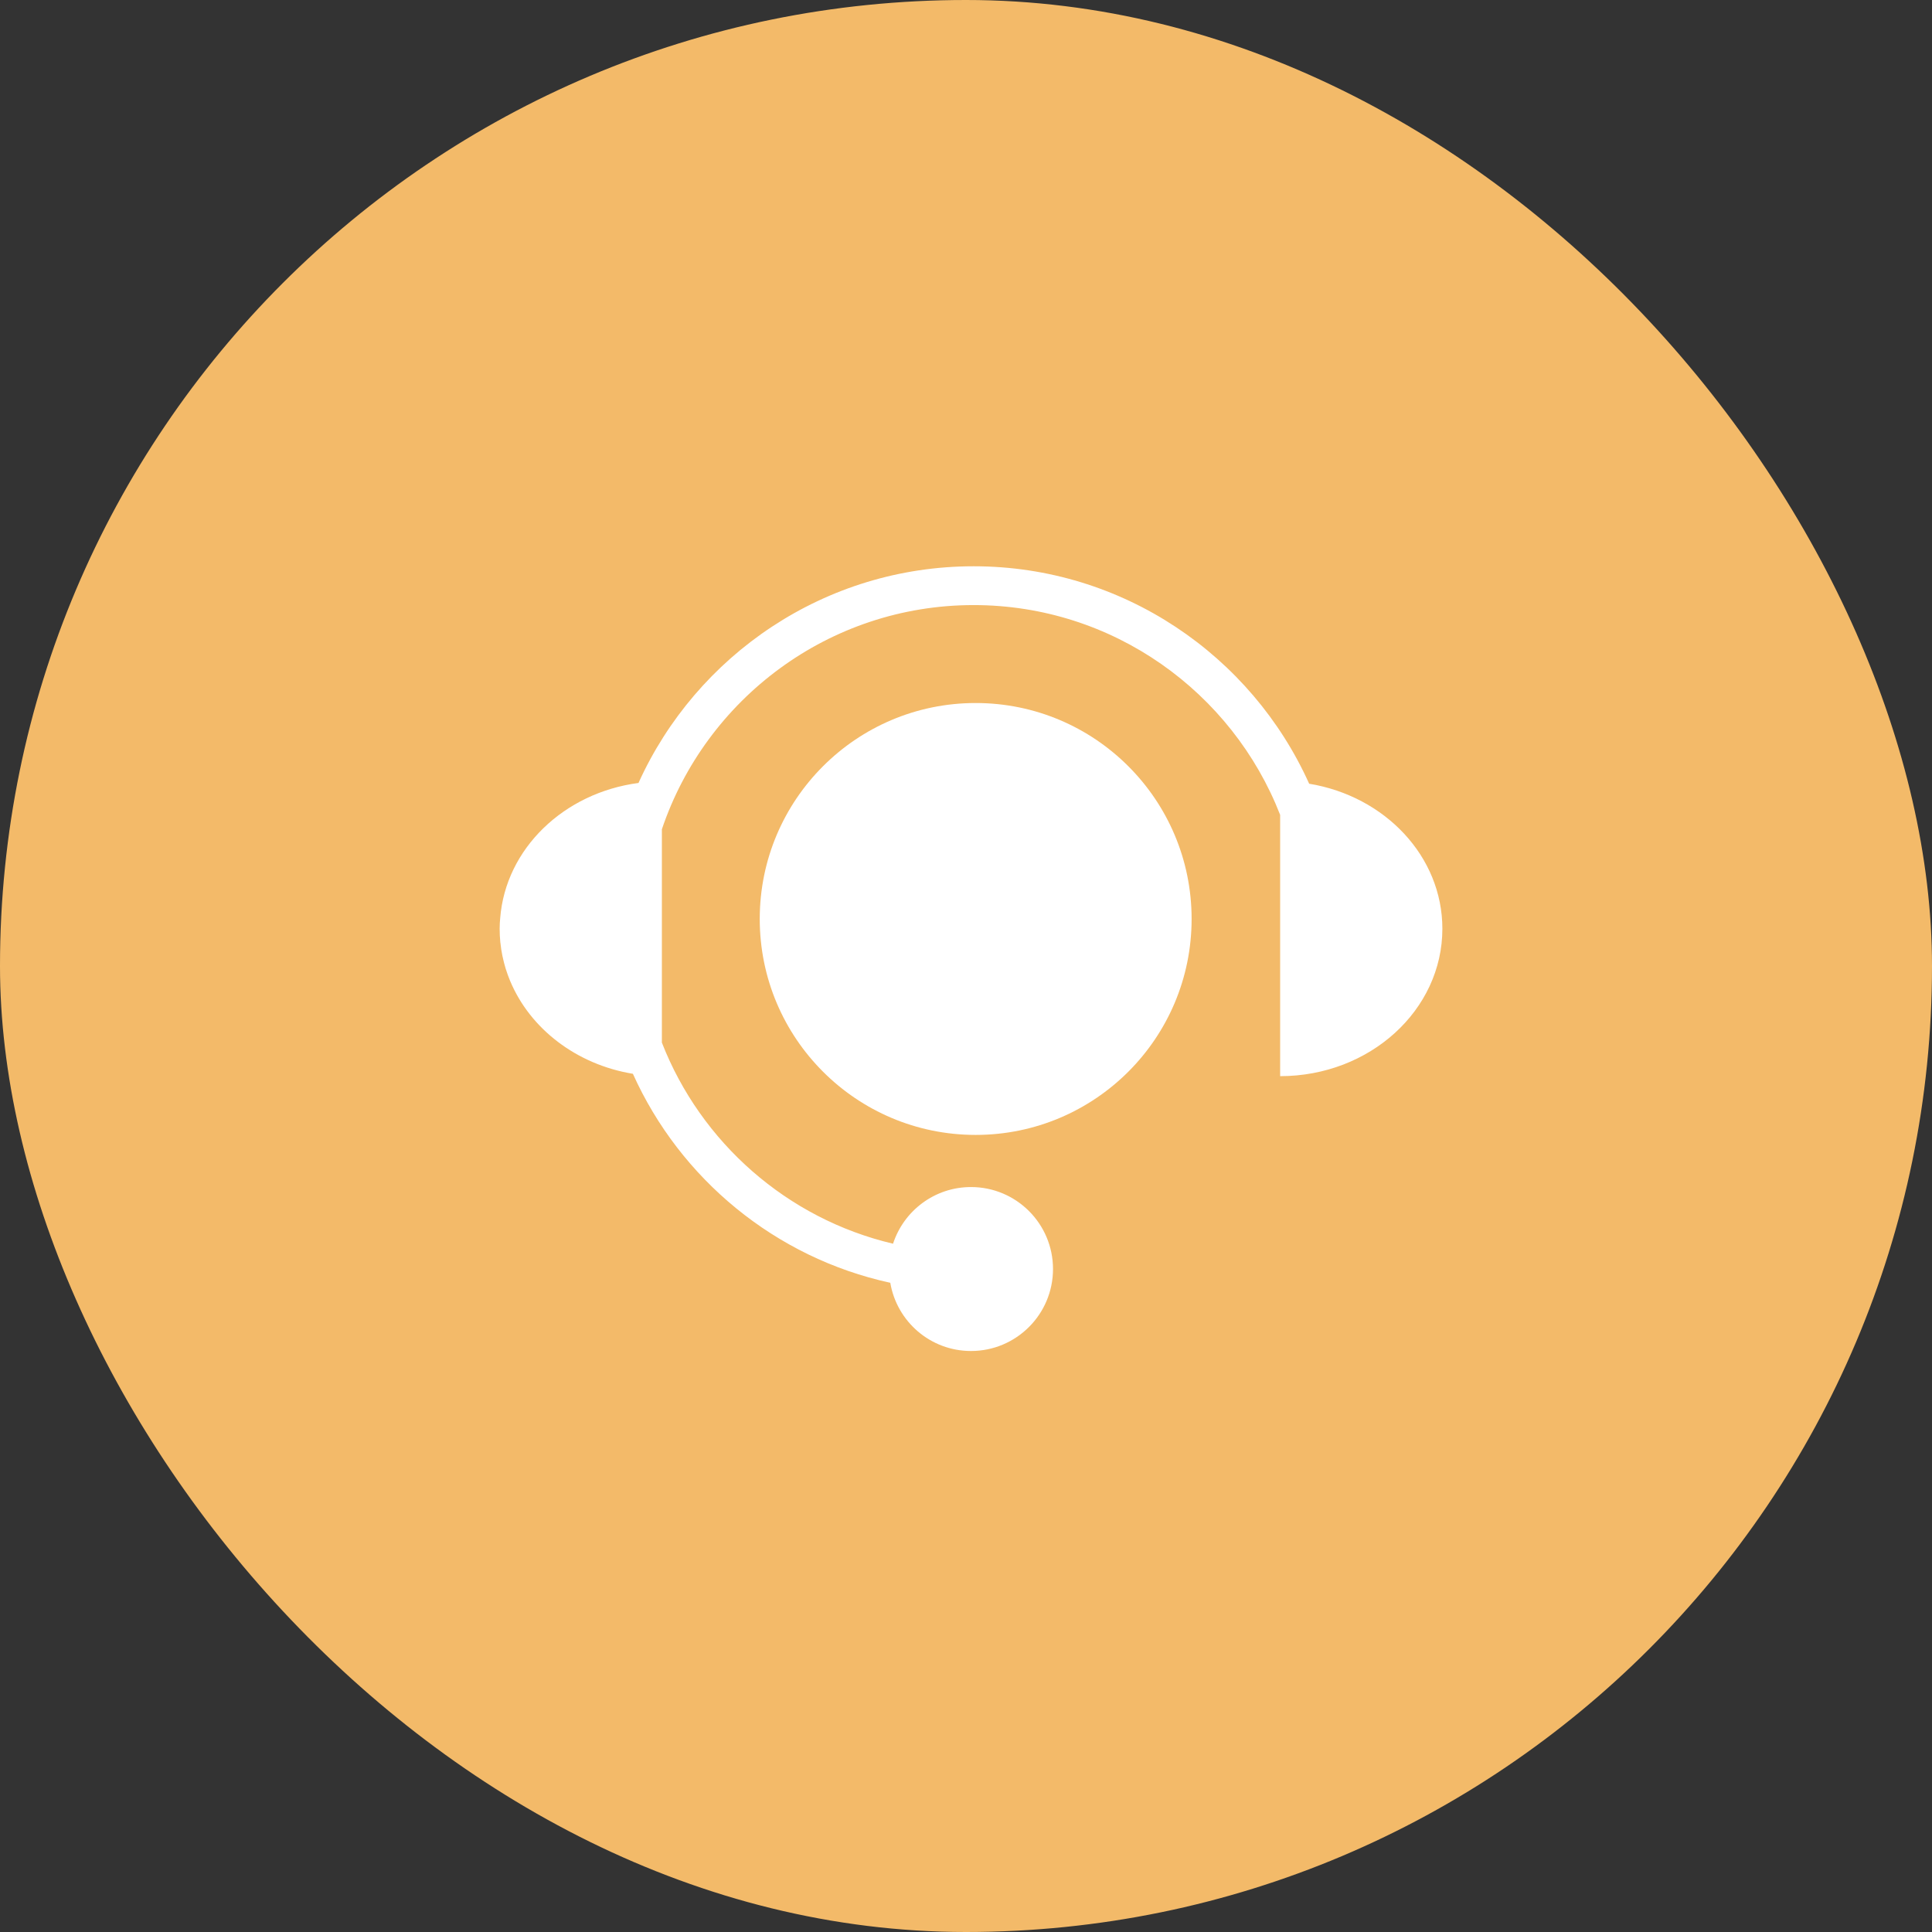 <svg width="58" height="58" viewBox="0 0 58 58" fill="none" xmlns="http://www.w3.org/2000/svg">
<rect x="0" y="0" width="58" height="58" fill="#333333" stroke="none"/>
<rect width="58" height="58" rx="29" fill="#F3BA69"/>
<path d="M39.302 23.528C37.573 19.684 33.71 17 29.23 17C24.758 17 20.902 19.674 19.168 23.505C16.924 23.8 15.179 25.482 15.016 27.564C15.007 27.661 15 27.764 15 27.879C15 27.88 15 27.88 15 27.881V27.882C15 27.882 15 27.883 15 27.883C15 28.02 15.007 28.156 15.02 28.29C15.021 28.295 15.022 28.3 15.023 28.305C15.036 28.434 15.055 28.562 15.081 28.688C15.083 28.697 15.086 28.705 15.087 28.714C15.113 28.836 15.143 28.956 15.179 29.074C15.181 29.081 15.184 29.088 15.186 29.095C15.224 29.215 15.266 29.332 15.314 29.447C15.315 29.45 15.317 29.453 15.318 29.456C15.917 30.884 17.305 31.957 19 32.236C20.418 35.389 23.273 37.759 26.727 38.51C26.923 39.672 27.932 40.558 29.15 40.558C30.51 40.558 31.612 39.456 31.612 38.097C31.612 36.738 30.51 35.636 29.15 35.636C28.057 35.636 27.131 36.35 26.81 37.337C23.63 36.589 21.039 34.297 19.87 31.3V30.945V26.954V24.896C21.187 20.988 24.883 18.165 29.229 18.165C33.413 18.165 36.995 20.781 38.431 24.463V32.307C41.121 32.307 43.301 30.326 43.301 27.881C43.301 25.707 41.576 23.902 39.302 23.528Z" fill="white"/>
<path d="M29.29 21.105C25.71 21.105 22.808 24.008 22.808 27.588C22.808 31.168 25.71 34.071 29.29 34.071C32.871 34.071 35.773 31.168 35.773 27.588C35.773 24.008 32.871 21.105 29.29 21.105ZM29.29 32.906C26.358 32.906 23.973 30.52 23.973 27.588C23.973 24.655 26.358 22.27 29.29 22.27C32.222 22.27 34.608 24.655 34.608 27.588C34.608 30.52 32.222 32.906 29.29 32.906Z" fill="white"/>
<circle cx="29.284" cy="27.923" r="5.882" fill="white"/>
</svg>

